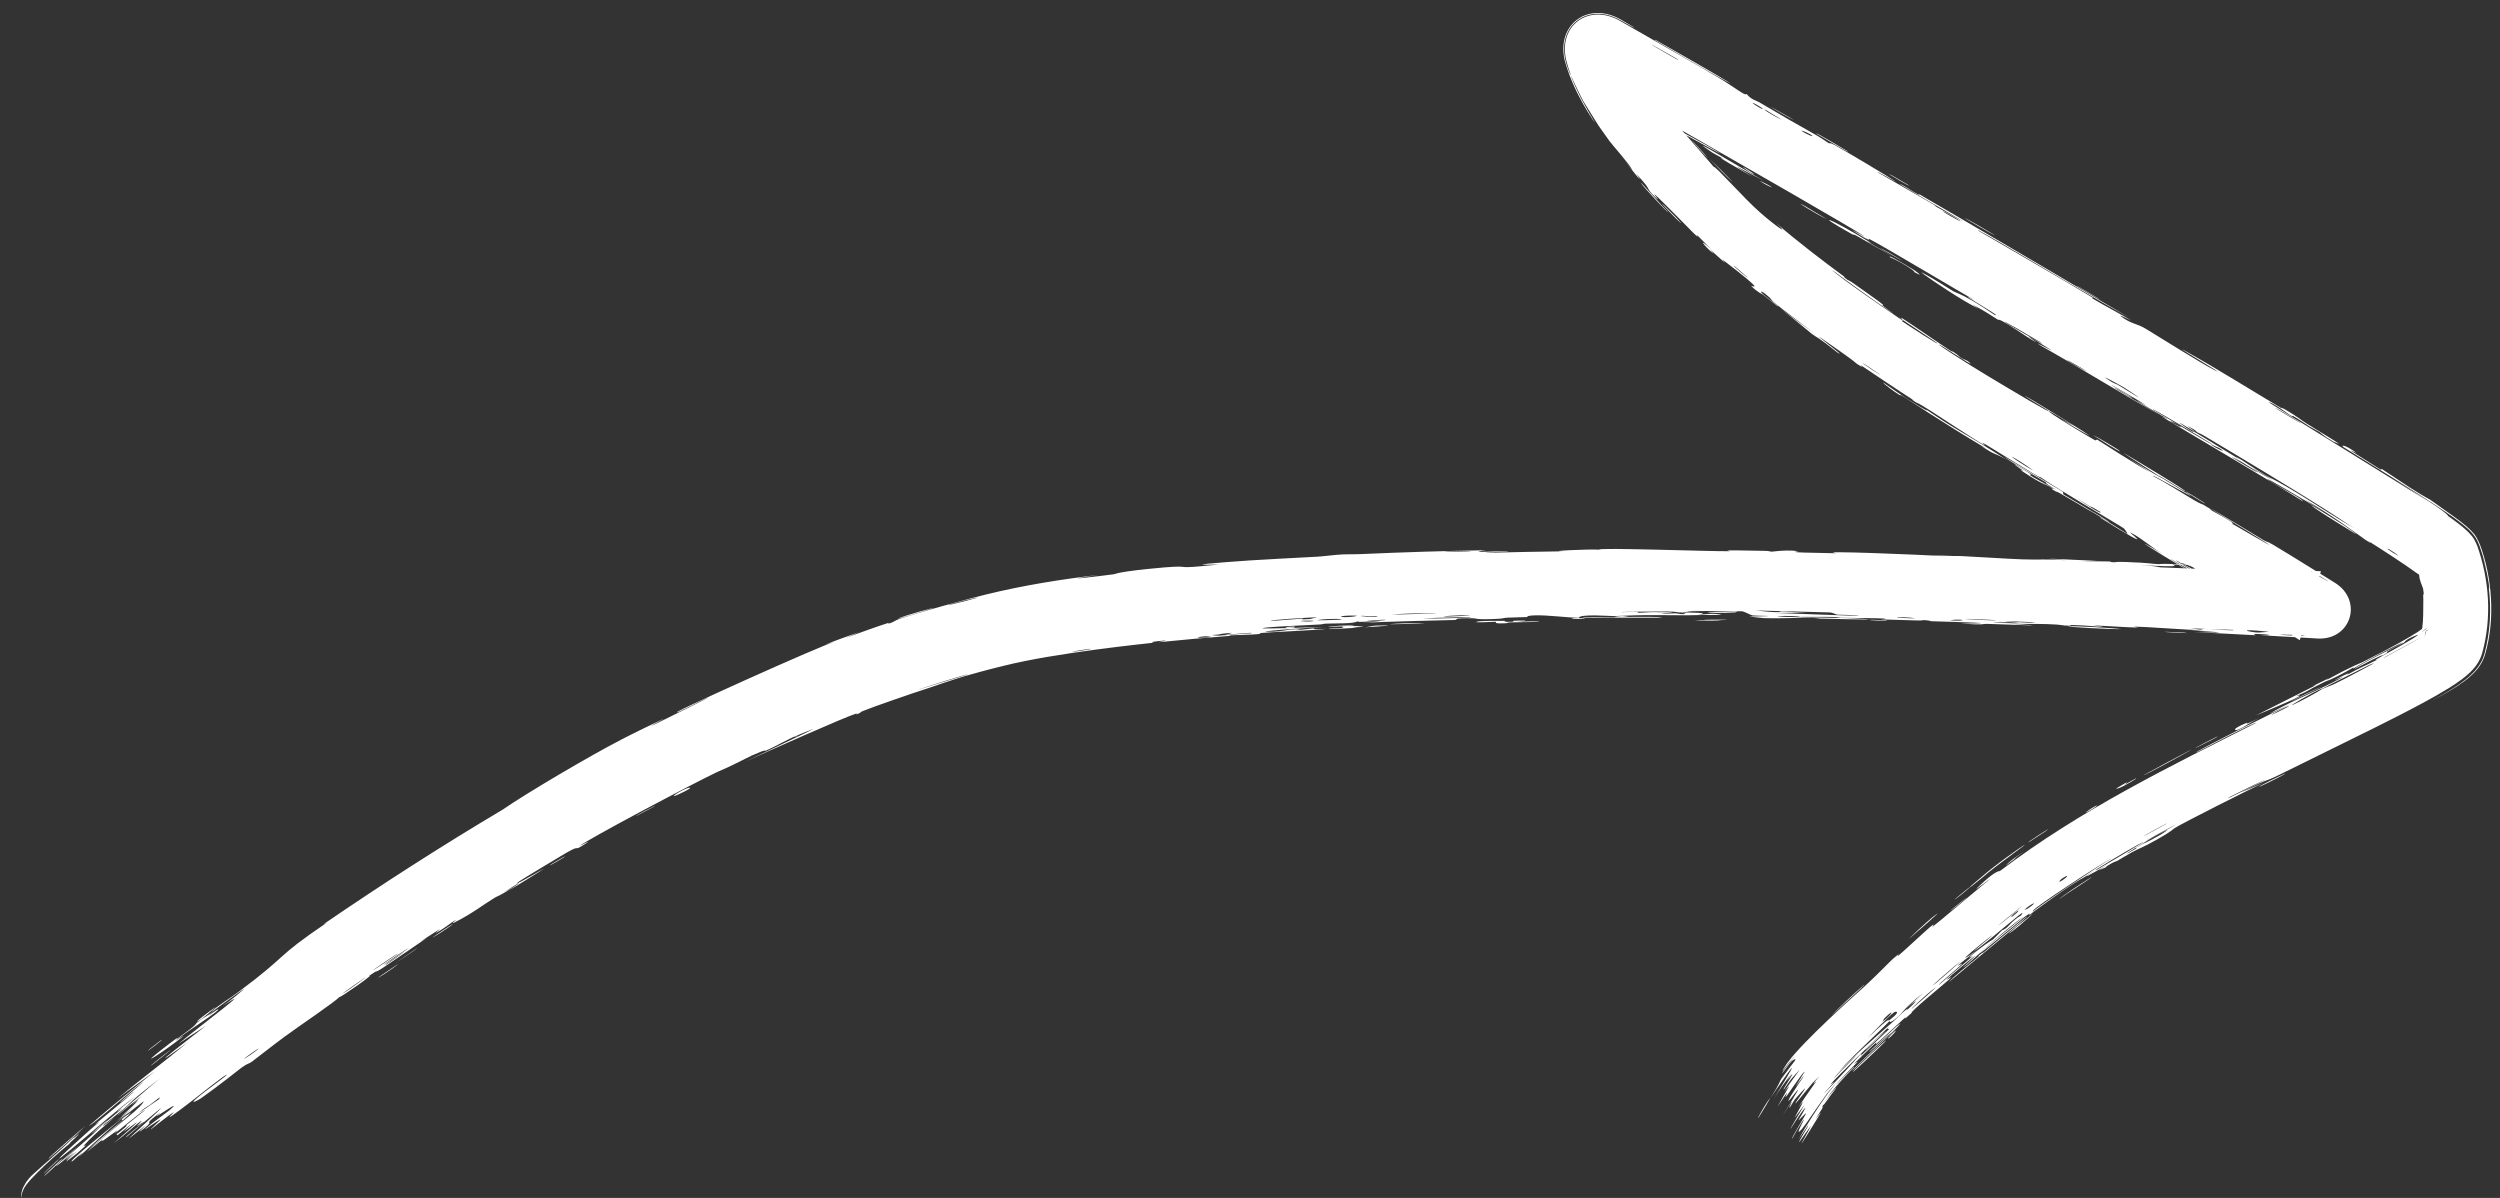 <svg width="96" height="46" viewBox="0 0 96 46" fill="none" xmlns="http://www.w3.org/2000/svg">
<rect x="0" y="0" width="96" height="46" fill="#333333" stroke="none"/>
<path d="M3.153 43.382C2.458 44.051 3.146 43.437 3.017 43.576C2.899 43.699 2.472 44.056 2.738 43.866C2.57 43.99 2.134 44.362 1.73 44.741C1.549 44.911 1.337 45.12 1.202 45.268C1.111 45.367 1.061 45.427 1.005 45.503C0.918 45.613 0.835 45.8 0.827 45.918C0.828 45.911 0.828 45.904 0.829 45.898C0.816 46.01 0.814 46.037 0.811 45.932C0.81 45.829 0.849 45.682 0.897 45.585C0.956 45.469 0.99 45.419 1.029 45.359C1.067 45.303 1.148 45.209 1.208 45.15C2.043 44.38 1.474 44.95 3.153 43.382ZM2.307 44.565C2.498 44.409 2.361 44.549 2.183 44.719C1.976 44.915 1.751 45.127 1.676 45.176C1.673 45.173 1.798 45.045 1.952 44.895C2.122 44.731 2.268 44.597 2.307 44.565ZM2.192 44.566C2.335 44.448 2.253 44.531 2.122 44.656C1.98 44.792 1.769 44.993 1.69 45.063C1.644 45.082 2.161 44.588 2.192 44.566ZM60.082 2.307C59.768 0.925 60.99 0.048 62.225 0.743C62.491 0.898 62.683 1.011 62.704 1.025C62.889 1.151 62.517 0.939 62.211 0.769C61 0.087 59.803 0.946 60.11 2.301C60.189 2.613 60.238 2.709 60.273 2.801C60.311 2.889 60.329 2.917 60.304 2.829C60.292 2.779 60.252 2.733 60.139 2.295C59.837 0.968 61.011 0.126 62.196 0.794C63.046 1.286 65.414 2.633 65.957 2.96C66.714 3.416 67.01 3.697 67.069 3.606C67.232 3.823 67.459 3.871 67.557 3.928C68.735 4.619 68.737 4.621 69.756 5.197C69.981 5.325 70.154 5.462 70.236 5.503C70.284 5.526 70.215 5.447 70.446 5.568C70.768 5.737 72.636 6.856 72.767 6.953C72.896 7.049 71.966 6.501 72.118 6.625C72.794 7.019 73.448 7.387 74.129 7.783C74.412 7.948 74.256 7.883 74.378 7.954C74.414 7.975 74.861 8.224 75.147 8.379C75.265 8.442 75.404 8.518 75.38 8.501C75.37 8.492 75.264 8.429 75.155 8.364C74.45 7.947 72.39 6.762 73.079 7.122C73.236 7.204 73.754 7.561 73.698 7.458C74.192 7.746 74.686 8.034 75.18 8.322C77.368 9.601 79.575 10.9 81.768 12.201C80.199 11.333 78.477 10.28 76.848 9.339C76.616 9.205 75.877 8.77 75.953 8.85C77.326 9.654 79.048 10.638 80.37 11.436C80.413 11.461 80.241 11.393 80.4 11.491C80.685 11.667 81.678 12.199 81.834 12.304C81.859 12.322 81.294 12.031 81.448 12.149C81.844 12.451 82.028 12.406 82.391 12.621C82.677 12.791 84.557 13.974 85.055 14.224C85.582 14.486 83.659 13.368 83.816 13.421C85.132 14.157 86.424 14.969 87.649 15.699C87.671 15.712 87.497 15.576 87.773 15.737C88.254 16.018 88.35 16.123 88.583 16.27C88.83 16.427 89.713 16.957 89.821 17.04C89.835 17.051 89.638 16.977 89.61 16.961C89.218 16.741 89.107 16.614 89.073 16.593C88.945 16.513 88.806 16.451 88.686 16.378C88.49 16.257 88.387 16.173 88.132 16.018C87.954 15.909 88.108 16.043 87.936 15.938C87.872 15.897 87.228 15.42 87.124 15.451C87.171 15.498 92.665 18.87 93.226 19.258C92.76 18.94 92.267 18.616 91.811 18.319C92.775 18.945 93.948 19.651 94.008 19.817C94.124 19.899 94.282 20.013 94.411 20.113C94.465 20.155 94.566 20.235 94.647 20.307C94.695 20.35 94.712 20.363 94.793 20.444C94.876 20.543 94.979 20.601 95.126 20.961C95.584 22.249 95.695 23.699 95.317 25.073C95.243 25.334 95.135 25.486 95.043 25.607C94.978 25.691 94.914 25.757 94.852 25.818C94.713 25.95 94.648 25.998 94.541 26.08C94.362 26.215 94.181 26.332 94.028 26.427C93.691 26.635 93.39 26.803 93.068 26.977C92.439 27.317 91.822 27.629 91.2 27.939C89.952 28.561 88.721 29.158 87.493 29.768C86.822 30.094 87.159 29.855 86.07 30.425C86.361 30.299 86.656 30.173 86.946 30.049C86.373 30.313 83.892 31.565 83.509 31.797C83.46 31.826 83.411 31.912 82.811 32.248C82.275 32.55 82.175 32.56 81.885 32.717C81.642 32.848 81.388 33.01 81.314 33.051C81.26 33.081 81.226 33.073 81.095 33.145C80.683 33.376 81.049 33.238 80.606 33.412C80.703 33.349 80.797 33.288 80.893 33.227C80.397 33.51 79.729 33.891 80.423 33.435C80.544 33.356 80.452 33.442 80.544 33.386C84.195 31.25 81.221 32.88 80.007 33.704C79.654 33.86 77.96 35.091 77.934 35.138C77.853 35.19 78.11 34.943 77.733 35.217C77.718 35.228 77.62 35.308 77.491 35.421C77.487 35.425 77.474 35.436 77.47 35.44C76.877 35.923 75.596 37 76.207 36.44C76.334 36.324 77.032 35.752 77.449 35.413C77.454 35.409 77.466 35.399 77.47 35.395C77.566 35.312 77.65 35.243 77.7 35.201C77.625 35.251 77.541 35.312 77.456 35.381C77.452 35.385 77.441 35.395 77.436 35.398C76.73 35.934 75.677 36.923 75.535 37.041C74.89 37.568 76.721 35.958 75.274 37.162C74.168 38.092 75.234 37.254 74.826 37.63C74.595 37.838 73.325 38.868 73.408 38.895C72.994 39.273 73.215 39.026 73.161 39.07C73.106 39.114 72.305 39.864 72.04 40.095C72.007 40.122 72.079 40.004 72.045 40.031C71.972 40.087 71.222 40.815 71.198 40.849C71.184 40.867 71.382 40.719 71.315 40.795C71.232 40.883 70.534 41.588 70.514 41.635C70.468 41.693 71.306 40.819 71.194 40.989C70.902 41.27 70.508 41.698 70.262 42.019C70.177 42.147 70.111 42.251 70.064 42.329C70.085 42.293 70.162 42.182 70.257 42.048C70.352 41.933 70.459 41.813 70.519 41.749C70.51 41.791 70.385 41.949 70.264 42.102L70.311 42.041C70.118 42.322 69.935 42.565 70.048 42.359C69.922 42.579 70.031 42.445 69.969 42.573C69.952 42.606 69.754 42.902 69.725 42.966C69.723 42.97 69.942 42.68 69.91 42.747C69.849 42.86 69.264 43.784 69.213 43.867C69.067 44.078 69.522 43.296 69.544 43.224C69.531 43.231 69.106 43.837 69.096 43.851C69.035 43.865 69.51 43.153 69.428 43.217C69.308 43.391 69.19 43.566 69.072 43.745C69.348 43.23 69.817 42.509 70.194 41.978C70.334 41.805 70.457 41.658 70.518 41.574C70.394 41.711 70.275 41.849 70.164 41.983C69.583 42.785 69.146 43.497 69.07 43.458C69.034 43.435 69.289 42.981 69.272 42.988C69.197 43.031 68.849 43.675 68.834 43.7C68.821 43.718 68.814 43.725 68.811 43.725C68.791 43.709 69.325 42.816 69.349 42.77C69.38 42.688 69.072 43.031 69.055 43.027C69.059 43.01 69.448 42.38 69.287 42.573C69.122 42.766 68.776 43.322 68.763 43.341C68.681 43.433 69.275 42.459 69.29 42.431C69.287 42.421 68.934 42.908 68.918 42.92C68.904 42.923 69.136 42.522 69.215 42.355C69.273 42.229 69.038 42.552 69.074 42.492C69.093 42.453 69.515 41.838 69.688 41.6C69.715 41.566 69.734 41.544 69.738 41.538C69.77 41.495 69.697 41.562 69.654 41.598L69.667 41.58C69.646 41.601 69.632 41.615 69.638 41.603C69.641 41.597 69.647 41.587 69.655 41.574C69.722 41.488 69.875 41.32 69.845 41.343C69.835 41.351 69.74 41.443 69.619 41.568L69.63 41.554C69.361 41.87 68.961 42.378 68.943 42.377C68.912 42.338 69.815 41.201 68.918 42.221C68.91 42.23 68.741 42.508 68.735 42.517C68.601 42.672 69.132 41.756 68.444 42.852C69.717 40.807 68.55 42.562 68.689 42.227C68.737 42.095 69.262 41.333 69.27 41.317C69.191 41.371 69.038 41.629 68.967 41.703C68.941 41.729 69.133 41.428 69.228 41.267C69.23 41.264 69.236 41.255 69.238 41.252C69.293 41.172 69.323 41.124 69.274 41.169C69.264 41.179 69.242 41.202 69.215 41.233C69.212 41.237 69.204 41.246 69.202 41.249C69.052 41.442 68.675 41.991 68.658 42.018C68.444 42.301 68.665 41.926 68.609 41.981C68.57 42.018 68.275 42.474 68.268 42.485C68.25 42.502 68.615 41.86 68.694 41.726C68.751 41.622 68.488 41.976 68.53 41.906C68.683 41.643 69 41.24 69.06 41.148C69.064 41.142 69.076 41.126 69.08 41.121C69.099 41.097 69.098 41.092 69.071 41.114C69.067 41.119 69.056 41.135 69.052 41.141C69.018 41.174 68.936 41.261 68.784 41.434C68.742 41.48 68.526 41.798 68.519 41.808C68.361 41.987 68.758 41.398 68.814 41.285C68.905 41.083 68.338 41.925 68.801 41.221C68.514 41.586 68.33 41.849 68.102 42.212C68.965 40.812 69.169 40.428 67.986 42.163C68.383 41.551 68.296 41.585 68.418 41.403C68.456 41.347 68.647 41.106 68.766 40.938C68.773 40.928 68.794 40.9 68.802 40.891C68.948 40.712 69.031 40.59 68.814 40.737C68.801 40.746 68.767 40.782 68.728 40.829C68.719 40.839 68.696 40.87 68.688 40.881C68.58 41.026 68.382 41.314 68.45 41.172C68.543 41.042 68.615 40.943 68.669 40.868C68.677 40.857 68.701 40.825 68.71 40.815C69.075 40.388 68.893 40.584 68.697 40.804C68.688 40.814 68.663 40.847 68.655 40.858C68.558 40.986 68.448 41.132 68.446 41.131C68.436 41.12 68.508 41.003 68.621 40.834C68.63 40.822 68.656 40.788 68.665 40.777C69.289 39.939 71.197 38.241 71.584 37.893C72.125 37.392 72.578 36.916 72.698 36.811C73.098 36.465 72.787 36.776 72.885 36.708C72.982 36.636 74.073 35.625 74.138 35.577C74.366 35.403 74.168 35.619 74.192 35.602C74.444 35.414 75.627 34.403 76.223 33.917L76.2 33.937C76.289 33.859 76.367 33.793 76.427 33.745C76.414 33.745 76.304 33.829 76.189 33.923L76.212 33.903C75.982 34.078 75.716 34.283 76.059 33.968C76.1 33.93 76.139 33.894 76.177 33.861L76.153 33.882C76.674 33.405 76.781 33.458 76.797 33.448C79.923 31.079 83.303 29.445 86.644 27.754C86.578 27.718 84.409 28.86 84.355 28.885C84.041 28.983 87.737 27.13 88.203 26.931C87.852 27.09 87.501 27.248 87.152 27.407C87.713 27.054 89.054 26.493 89.88 26.048C90.143 25.906 89.644 26.128 89.627 26.133C89.913 25.962 90.424 25.727 90.069 25.944C90.794 25.543 90.702 25.631 91.272 25.34C91.3 25.325 91.053 25.424 91.482 25.186C91.704 25.071 92.754 24.488 92.852 24.382C92.906 24.339 92.36 24.549 92.328 24.667C91.147 25.267 91.983 24.905 91.518 25.152C91.439 25.191 91.602 25.06 90.411 25.69C90.614 25.491 91.987 24.855 92.2 24.714C92.663 24.441 90.704 25.44 90.351 25.684C90.485 25.536 90.212 25.744 89.753 25.97C89.261 26.211 89.463 26.086 89.193 26.22C88.465 26.579 88.785 26.478 88.161 26.735C88.816 26.568 87.127 27.264 86.634 27.47C87.405 27.078 88.181 26.689 88.949 26.302C88.902 26.317 88.854 26.332 88.807 26.348C89.012 26.247 89.209 26.151 89.417 26.049C89.388 26.071 89.358 26.095 89.328 26.117C90.353 25.557 90.624 25.473 90.709 25.432C91.186 25.191 91.683 24.936 92.169 24.665C92.411 24.53 92.652 24.39 92.846 24.264C92.909 24.223 92.959 24.183 93.005 24.15C93.009 24.13 93.014 24.11 93.018 24.09C93.02 23.946 93.057 24.055 93.056 23.006C93.031 22.668 93.108 22.982 93.046 22.599C92.896 22.23 92.904 22.156 92.894 22.067C92.842 22.033 92.8 22.005 92.787 21.996C92.313 21.652 91.515 21.133 90.932 20.767C90.927 20.765 91.217 20.984 90.829 20.727C90.709 20.646 89.54 19.764 88.436 19.142C88.706 19.316 88.996 19.503 89.267 19.68C88.935 19.458 86.604 18.084 87.151 18.455C87.493 18.685 88.384 19.131 88.436 19.255C87.683 18.758 83.364 16.22 83.034 16.009C82.99 15.98 83.287 16.126 83.226 16.086C83.177 16.054 82.188 15.476 82.06 15.39C81.984 15.338 82.429 15.582 82.398 15.554C82.37 15.529 81.139 14.791 81.054 14.778C81.362 14.945 82.211 15.458 81.751 15.218C81.692 15.187 81.403 14.992 81.331 14.955C80.662 14.606 82.606 15.741 82.904 15.919C81.671 15.236 79.804 14.083 78.384 13.284C77.831 12.93 79.244 13.74 78.613 13.346C77.296 12.523 78.234 13.166 78.196 13.148C77.843 12.973 76.796 12.196 76.731 12.284C76.247 11.983 76.418 12.067 75.724 11.681C75.806 11.738 75.892 11.796 75.98 11.855C75.35 11.547 74.233 10.795 73.895 10.548C73.805 10.482 73.762 10.447 73.787 10.459C73.823 10.476 73.865 10.497 73.91 10.521C74.266 10.71 74.945 11.15 75.007 11.185C75.133 11.256 75.46 11.317 76.577 12.082C77.092 12.295 74.759 10.967 75.843 11.538C75.515 11.352 74.731 10.887 73.961 10.434C73.004 9.871 72.023 9.296 71.782 9.178C71.73 9.153 71.928 9.352 71.221 8.9C70.885 8.686 71.715 9.164 71.567 9.06C71.203 8.802 66.96 6.369 64.597 5.015C64.626 5.049 64.657 5.084 64.686 5.118C65.14 5.359 65.853 5.757 66.064 5.896C66.073 5.919 65.26 5.474 64.752 5.193C65.162 5.667 65.552 6.102 65.816 6.418C65.831 6.319 66.995 7.653 67.612 8.18C68.097 8.61 68.826 9.139 68.201 8.565C69.03 9.279 69.95 9.982 70.774 10.59C70.913 10.692 70.707 10.572 70.944 10.745C70.965 10.76 71.015 10.765 71.216 10.909C72.909 12.1 72.055 11.547 72.361 11.786C72.532 11.916 72.662 12.012 72.759 12.08C71.772 11.414 70.631 10.579 70.348 10.361C70.555 10.605 72.497 11.925 73.076 12.321C73.095 12.335 73.011 12.315 73.03 12.328L73.031 12.329C73.23 12.473 74.626 13.375 74.359 13.154C74.296 13.101 73.642 12.679 72.909 12.182C73.119 12.316 72.985 12.183 73.022 12.206C73.449 12.479 74.504 13.213 74.885 13.459C74.972 13.515 74.978 13.493 74.992 13.502C75.345 13.732 75.162 13.693 75.553 13.859C76.141 14.325 74.362 13.121 74.465 13.243C74.505 13.291 75.388 13.87 76.364 14.457C77.491 15.136 78.662 15.824 78.668 15.788C78.678 15.802 78.729 15.844 78.844 15.925C79.101 16.107 80.245 16.796 80.449 16.906C80.483 16.924 80.502 16.864 80.543 16.889C80.633 16.942 82.039 17.855 82.561 18.132C82.29 17.956 82.016 17.779 81.727 17.593C83.436 18.635 83.195 18.465 82.622 18.095C82.593 18.077 82.564 18.057 82.539 18.041C82.129 17.775 81.558 17.412 81.545 17.398C81.523 17.363 84.428 19.122 83.839 18.83C83.754 18.788 82.433 17.951 83.073 18.39C83.175 18.46 84.057 18.985 84.089 19.01C84.378 19.221 82.486 18.114 82.688 18.286C83.168 18.532 83.737 18.903 84.269 19.216C84.512 19.358 84.582 19.366 84.611 19.383C85.054 19.644 84.794 19.522 84.941 19.611C85.022 19.66 85.921 20.127 85.707 20.107C88.593 21.786 86.536 20.532 84.777 19.466C85.349 19.774 86.421 20.447 86.912 20.737C87.092 20.844 87.01 20.756 87.298 20.925C87.552 21.074 88.207 21.477 88.932 21.927C89.011 21.93 89.075 21.935 89.125 21.936L89.096 22.028C89.281 22.143 89.47 22.26 89.656 22.376C90.755 23.053 90.286 24.588 88.997 24.519C88.776 24.506 88.555 24.493 88.342 24.48L88.311 24.583C88.229 24.535 88.174 24.498 88.127 24.468C87.548 24.434 87.048 24.406 86.792 24.392C87.331 24.406 87.181 24.364 86.759 24.347C86.34 24.329 86.687 24.392 86.606 24.393C86.523 24.393 84.556 24.279 84.231 24.27C85.714 24.322 85.376 24.272 84.122 24.211C84.308 24.21 84.491 24.209 84.67 24.207C83.933 24.187 82.392 24.065 81.965 24.061C81.898 24.061 82.138 24.1 82.1 24.1C81.724 24.095 80.463 24.01 80.4 24.018C80.35 24.024 80.889 24.071 80.689 24.074C80.648 24.075 80.127 24.013 79.613 24.001C79.422 23.996 79.535 24.029 79.487 24.028C79.086 24.024 79.326 23.988 78.594 23.965C78.059 23.948 77.657 23.976 76.918 23.932C79.345 24.088 77.304 23.98 76.287 23.957C76.125 23.953 76.262 24.008 75.291 23.946C77.364 23.937 74.7 23.875 74.158 23.855C74.129 23.854 74.118 23.821 73.852 23.811C73.83 23.81 73.859 23.833 73.614 23.826C71.261 23.761 72.765 23.788 72.319 23.751C72.133 23.735 70.988 23.73 70.68 23.723C70.609 23.721 70.646 23.698 70.369 23.691C69.884 23.68 69.446 23.694 69.136 23.689C69.103 23.689 69.084 23.655 68.586 23.653C68.558 23.653 68.528 23.653 68.496 23.653C68.326 23.654 68.135 23.663 68.376 23.678C68.441 23.682 68.511 23.686 68.585 23.689C69.409 23.72 70.763 23.71 71.595 23.768C72.422 23.824 69.814 23.748 69.682 23.748C69.633 23.747 70.145 23.741 69.623 23.725C69.366 23.717 68.975 23.729 68.584 23.737C68.297 23.743 67.998 23.746 67.725 23.736C67.674 23.734 67.15 23.675 67.174 23.672C67.199 23.67 68.003 23.669 67.887 23.652C67.873 23.65 67.358 23.643 67.292 23.631C67.21 23.616 66.99 23.477 66.881 23.473C66.6 23.461 66.782 23.494 66.601 23.49C66.21 23.481 64.856 23.431 64.811 23.479C65.035 23.483 65.26 23.486 65.483 23.49C64.24 23.487 64.768 23.512 64.593 23.52C64.403 23.528 64.456 23.487 64.036 23.481C63.94 23.479 62.217 23.489 62.222 23.507C63.192 23.477 62.833 23.53 62.878 23.53C63.048 23.533 63.265 23.505 63.493 23.506C65.098 23.514 63.48 23.555 63.858 23.567C63.989 23.572 64.249 23.548 64.304 23.55C64.483 23.555 64.487 23.586 64.606 23.584C64.886 23.579 64.56 23.532 64.582 23.53C64.833 23.503 65.811 23.544 65.201 23.59C65.567 23.61 65.611 23.551 65.9 23.577C66.477 23.63 65.614 23.61 65.379 23.616C64.538 23.64 64.289 23.614 63.1 23.622C62.671 23.625 62.163 23.656 61.965 23.658C61.839 23.659 60.657 23.565 60.623 23.726C60.163 23.714 59.442 23.617 58.969 23.629C58.545 23.64 58.68 23.694 58.641 23.696C58.58 23.701 58.066 23.706 57.893 23.717C57.69 23.73 57.79 23.75 57.469 23.765C56.664 23.803 56.685 23.745 56.603 23.743C55.643 23.723 56.064 23.796 55.852 23.808C55.656 23.815 52.88 23.872 52.3 23.923C52.535 23.901 52.772 23.88 53.01 23.859C52.581 23.84 52.139 23.918 52.126 23.855C52.039 23.961 51.168 23.932 50.901 23.948C50.798 23.955 50.806 23.972 50.677 23.98C50.174 24.007 49.031 24.059 48.755 24.086C47.571 24.198 50.612 24.076 50.849 24.075C50.374 24.092 47.665 24.283 48.913 24.256C49.108 24.251 49.443 24.185 49.551 24.177C50.281 24.123 49.708 24.198 49.766 24.198C49.864 24.199 50.344 24.132 50.47 24.131C50.511 24.131 50.242 24.182 50.938 24.148C50.597 24.198 48.639 24.28 48.384 24.309C48.293 24.319 48.868 24.354 47.193 24.398C47.214 24.403 47.234 24.409 47.254 24.415C46.324 24.487 45.394 24.568 44.474 24.663C44.575 24.636 45.091 24.551 44.435 24.623C44.059 24.665 44.34 24.674 44.307 24.679C44.056 24.71 40.54 25.061 38.526 25.571C37.872 25.73 37.336 25.881 37.068 25.958C36.699 26.061 35.674 26.413 35.592 26.443C35.125 26.589 33.459 27.166 33.137 27.303C32.933 27.384 33.139 27.338 32.955 27.407C32.784 27.472 32.95 27.375 32.898 27.394C32.466 27.524 29.344 28.909 28.605 29.255C29.051 29.038 31.292 27.98 31.244 27.988C31.226 27.992 30.667 28.207 30.561 28.267C30.363 28.324 29.751 28.682 29.395 28.83C29.355 28.847 29.488 28.734 28.865 29.016C28.651 29.113 28.106 29.41 27.528 29.651C26.712 30.034 22.503 32.259 22.254 32.489C22.264 32.486 22.831 32.18 22.453 32.419C21.945 32.742 22.368 32.395 21.758 32.741C21.666 32.788 19.987 33.803 19.939 33.843C19.467 34.187 20.883 33.35 20.912 33.343C20.865 33.385 19.666 34.122 19.608 34.156C19.559 34.182 20.515 33.518 19.339 34.27C19.479 34.193 19.619 34.116 19.76 34.039C19.208 34.396 19.133 34.392 18.997 34.473C18.578 34.724 18.156 35.07 17.448 35.425C17.261 35.519 17.537 35.311 17.514 35.322C17.287 35.432 17.064 35.673 16.712 35.831C16.687 35.843 17.402 35.329 16.115 36.175C16.206 36.121 16.298 36.068 16.39 36.015C16.216 36.142 14.924 37.015 14.751 37.132C14.243 37.468 14.662 37.132 14.154 37.485C14.509 37.308 12.978 38.378 13.04 38.278C12.851 38.484 11.536 39.363 10.932 39.807C10.564 40.074 9.786 40.686 9.675 40.767C9.528 40.872 9.552 40.801 9.276 40.997C9.192 41.057 8.442 41.664 7.729 42.166C7.593 42.261 7.282 42.415 7.508 42.215C7.897 41.87 8.742 41.293 8.701 41.273C8.665 41.242 7.594 42.101 7.323 42.31C5.975 43.343 6.716 42.696 6.669 42.713C6.567 42.748 5.838 43.336 5.812 43.355C5.68 43.444 6.168 43.012 6.166 42.986C6.146 42.965 5.437 43.477 5.586 43.344C5.79 43.158 6.465 42.669 6.501 42.64C7.003 42.205 6.26 42.714 6.033 42.856C5.965 42.899 6.202 42.686 6.148 42.726C5.345 43.319 6.036 42.933 5.531 43.332C5.094 43.68 5.622 43.192 5.606 43.202C5.582 43.218 5.045 43.656 4.952 43.715C4.918 43.728 6.253 42.533 6.174 42.554C5.717 42.931 5.301 43.281 4.848 43.668C4.778 43.662 5.451 43.153 5.507 43.102C5.631 42.988 5.252 43.266 5.259 43.24C5.263 43.224 5.662 42.853 5.271 43.155C5.142 43.255 4.853 43.535 4.36 43.904C6.041 42.449 4.839 43.412 4.77 43.446C4.708 43.475 5.508 42.759 4.516 43.592C4.415 43.554 4.513 43.554 4.787 43.306C5.122 43.005 4.311 43.626 5.584 42.618C5.482 42.641 4.461 43.485 4.413 43.523C4.366 43.559 4.572 43.358 4.488 43.418C3.489 44.147 4.162 43.632 3.852 43.822C3.821 43.84 2.929 44.584 3.598 43.996C4.82 42.934 5.392 42.567 5.525 42.284C4.561 42.984 3.494 44.003 3.22 44.249C2.802 44.618 3.216 44.219 3.161 44.257C3.134 44.276 2.803 44.573 2.782 44.589C2.448 44.737 4.39 43.184 5.001 42.679C4.84 42.791 4.653 42.925 4.481 43.047C4.706 42.86 4.926 42.678 5.142 42.502C4.083 43.33 5.093 42.525 5.31 42.245C5.357 42.183 4.677 42.774 5.446 42.085C4.84 42.561 5.039 42.376 4.515 42.838C4.523 42.785 5.669 41.803 6.136 41.416C4.443 42.724 5.48 42.038 4.007 43.173C3.779 43.417 4.429 42.862 4.386 42.908C4.207 43.088 3.705 43.456 3.221 43.988C3.139 44.078 3.552 43.775 2.98 44.27C2.95 44.297 2.842 44.38 2.747 44.451C2.638 44.536 2.543 44.609 2.542 44.607C2.576 44.537 2.93 44.237 2.936 44.217C2.935 44.201 2.561 44.542 2.551 44.548C2.522 44.526 2.872 44.244 2.814 44.28C2.689 44.357 1.23 45.56 3.088 43.935C1.575 45.333 2.909 44.131 3.506 43.606C3.657 43.473 3.684 43.422 3.909 43.223C4.171 42.99 4.523 42.712 4.675 42.582C4.831 42.449 3.895 43.147 5.209 42.095C4.522 42.582 3.363 43.618 2.703 44.159C1.361 45.262 3.535 43.3 3.789 43.101C3.852 43.045 3.617 43.205 3.658 43.168C3.723 43.105 5 42.068 5.118 41.946C5.228 41.826 4.649 42.328 4.598 42.339C4.546 42.354 6.093 41.072 5.245 41.738C4.64 42.212 3.665 43.111 3.416 43.23C4.243 42.52 5.118 41.802 5.954 41.133C5.468 41.482 4.973 41.844 4.502 42.193C5.459 41.399 6.29 40.785 7.208 40.027C4.929 41.683 7.872 39.419 7.91 39.389C7.896 39.389 7.01 39.976 6.847 40.087C7.593 39.464 9.99 37.672 8.531 38.644C8.789 38.475 9.372 37.986 9.377 37.977C9.28 37.996 7.944 39.023 8.146 38.828C8.37 38.609 8.757 38.39 9.154 38.092C11.151 36.608 10.481 36.833 12.549 35.431C12.503 35.453 12.457 35.476 12.412 35.498C14.666 33.955 16.952 32.486 19.299 31.092C20.18 30.48 22.627 29.035 23.874 28.392C24.122 28.258 25.366 27.651 25.465 27.61C25.642 27.532 24.696 28.02 25.134 27.819C25.222 27.77 27.333 26.745 27.17 26.792C26.93 26.901 26.197 27.279 26.074 27.332C25.17 27.647 31.782 24.665 32.159 24.602C32.004 24.65 31.849 24.698 31.694 24.746C32.127 24.583 32.558 24.425 32.99 24.273C32.819 24.347 32.649 24.42 32.478 24.495C32.97 24.317 33.648 24.066 34.114 23.919C34.191 23.895 34.003 23.988 34.183 23.929C34.363 23.869 34.316 23.843 34.576 23.753C34.877 23.644 36.235 23.256 36.726 23.127C37.104 23.022 37.483 22.923 37.86 22.829C39.322 22.471 40.779 22.242 42.21 22.073C40.334 22.352 42.23 22.123 42.759 22.053C42.871 22.04 42.851 21.952 44.728 21.787C45.931 21.691 44.828 21.886 46.816 21.675C45.286 21.723 46.788 21.603 47.986 21.521C48.19 21.505 49.864 21.414 50.596 21.376C50.849 21.362 51.23 21.305 51.563 21.289C51.793 21.278 51.973 21.291 52.311 21.275C53.901 21.204 55.466 21.156 57.059 21.129C56.13 21.247 57.792 21.155 57.865 21.159C58.243 21.178 56.53 21.221 57.208 21.224C58.155 21.201 59.104 21.183 60.052 21.17C59.274 21.166 61.081 21.077 61.414 21.108C61.268 21.015 65.734 21.18 66.413 21.166C66.553 21.162 65.63 21.106 67.777 21.153C68.01 21.159 67.922 21.183 68.044 21.183C68.095 21.182 68.33 21.144 68.628 21.141C68.75 21.139 68.886 21.145 69.028 21.161C69.198 21.183 68.1 21.207 70.525 21.246C69.561 21.13 73.882 21.303 74.667 21.359C74.51 21.342 74.353 21.325 74.193 21.308C74.975 21.367 75.119 21.344 75.295 21.352C76.004 21.386 76.981 21.454 77.643 21.479C78.418 21.507 78.422 21.454 79.324 21.513C79.111 21.492 78.897 21.472 78.683 21.451C79.307 21.48 79.929 21.509 80.553 21.539C79.108 21.547 80.863 21.556 80.98 21.56C81.163 21.565 80.898 21.582 81.206 21.592C81.237 21.592 81.197 21.564 81.67 21.582C82.665 21.62 82.5 21.646 82.921 21.665C82.958 21.667 82.832 21.637 83.545 21.663C83.569 21.664 83.592 21.664 83.614 21.665C82.931 21.267 81.483 20.346 83.08 21.295C82.539 20.966 82.314 20.719 81.845 20.467C81.535 20.3 83.147 21.433 80.642 19.878C80.617 19.811 81.649 20.478 81.686 20.496C81.727 20.516 81.586 20.314 81.555 20.289C81.442 20.201 78.852 18.684 78.327 18.306C78.517 18.488 76.375 17.127 76.133 17C76.069 16.967 76.28 17.135 76.213 17.099C75.993 16.978 75.586 16.716 75.156 16.438C74.768 16.186 74.389 15.934 74.144 15.779C73.56 15.409 73.612 15.475 73.58 15.455C73.321 15.287 73.539 15.403 73.381 15.302C73.142 15.156 71.529 14.076 71.439 14.013C71.415 13.997 71.662 14.208 71.303 13.97C71.24 13.925 71.305 13.932 70.26 13.209C69.018 12.339 71.093 13.87 70.556 13.536C69.781 12.91 69.793 12.986 69.575 12.821C69.493 12.758 68.99 12.325 68.387 11.859C68.826 12.19 69.237 12.49 69.686 12.81C69.257 12.486 68.444 11.881 68.114 11.604C67.954 11.471 68.119 11.549 67.753 11.258C67.675 11.193 67.311 11.041 68.28 11.748C68.331 11.835 67.906 11.472 67.685 11.306C67.652 11.282 67.487 11.228 67.253 10.986C67.197 10.919 67.986 11.376 66.154 9.976C66.096 9.93 66.275 10.117 66.218 10.073C66.174 10.041 65.753 9.654 65.697 9.606C65.646 9.564 65.84 9.773 65.778 9.724C65.455 9.466 65.125 9.03 65.746 9.607C65.54 9.405 65.345 9.209 65.153 9.012C65.325 9.274 64.809 8.717 64.54 8.451C62.776 6.662 63.916 7.899 63.598 7.606C63.096 7.116 63.544 7.438 62.831 6.675C62.779 6.601 63.384 7.444 62.371 6.153C62.474 6.28 62.578 6.406 62.685 6.532C62.591 6.322 61.862 5.507 61.807 5.42C61.234 4.605 61.611 5.188 60.807 3.898C60.736 3.776 60.609 3.503 60.473 3.223C60.2 2.619 60.351 3.043 60.61 3.573C60.86 4.088 61.241 4.687 61.251 4.727C61.24 4.703 60.426 3.597 60.082 2.307ZM3.288 43.226C3.201 43.32 1.822 44.557 1.865 44.491C1.854 44.456 3.1 43.378 3.288 43.226ZM4.979 42.752C5.313 42.525 3.688 43.92 3.401 44.128C3.693 43.849 4.415 43.269 4.706 43.016C4.738 42.987 4.5 43.069 4.979 42.752ZM4.129 43.001C4.16 42.995 3.649 43.431 3.6 43.471C3.296 43.707 3.949 43.137 4.129 43.001ZM67.888 42.277C68.187 41.849 67.558 42.871 67.53 42.913C67.435 43.031 67.752 42.468 67.888 42.277ZM6.102 42.212C6.249 42.021 5.902 42.324 5.767 42.419C5.647 42.502 5.551 42.537 5.322 42.745C5.575 42.572 5.857 42.376 6.102 42.212ZM70.257 42.048C70.249 42.058 70.24 42.068 70.232 42.077L70.279 42.017C70.272 42.027 70.264 42.038 70.257 42.048ZM70.194 41.978C70.184 41.992 70.173 42.005 70.162 42.019L70.204 41.964C70.201 41.969 70.198 41.974 70.194 41.978ZM72.564 39.398C72.151 39.788 70.345 41.525 70.301 41.635C70.246 41.706 70.718 41.247 70.083 41.938C70.067 41.959 70.05 41.98 70.033 42.002C70.061 41.97 70.091 41.938 70.12 41.903L70.082 41.952C70.64 41.385 71.362 40.568 71.45 40.484C71.544 40.397 71.427 40.566 71.449 40.546C71.495 40.498 72.5 39.556 72.553 39.51C72.587 39.476 72.363 39.604 72.564 39.398ZM71.341 40.455C71.022 40.76 70.541 41.229 70.408 41.423C70.696 41.109 71.191 40.643 71.341 40.455ZM71.195 41.109C71.236 41.046 72.629 39.713 72.393 39.997C72.215 40.185 70.859 41.472 71.195 41.109ZM72.776 39.542C72.65 39.67 71.24 41.008 71.196 41.062C70.748 41.436 72.64 39.632 72.776 39.542ZM73.85 38.128C73.001 38.821 73.124 38.833 72.885 39.04C72.556 39.328 72.535 39.252 72.585 39.177C72.348 39.446 71.221 40.478 70.635 41.107C71.17 40.573 72.107 39.742 72.684 39.241C72.849 39.097 72.995 38.941 73.134 38.82C73.359 38.626 73.183 38.819 73.195 38.81L73.196 38.809C73.498 38.562 73.839 38.181 73.206 38.728C73.418 38.528 73.635 38.327 73.85 38.128ZM6.557 40.309C6.575 40.313 5.918 40.833 5.878 40.863C5.517 41.124 6.32 40.48 6.557 40.309ZM9.927 40.27C9.965 40.221 9.492 40.555 9.396 40.636C9.244 40.764 9.86 40.351 9.927 40.27ZM8.394 38.678C7.547 39.366 8.329 38.757 8.369 38.758C8.531 38.76 7.163 39.606 6.741 39.963C6.681 40.013 7.157 39.686 7.006 39.815C6.495 40.242 4.865 41.327 6.547 40.044L6.546 40.045C6.964 39.729 6.769 39.908 6.756 39.923C7.715 39.232 7.432 39.38 7.575 39.262C7.883 39.01 7.887 39.094 8.394 38.678ZM71.8 40.362C72.256 39.942 73.266 38.981 72.882 39.415C72.693 39.629 72.527 39.729 72.5 39.752C72.232 39.987 71.705 40.495 71.8 40.362ZM6.156 39.963C6.506 39.728 5.39 40.594 5.758 40.273C5.777 40.256 6.14 39.974 6.156 39.963ZM72.309 39.672C72.708 39.331 71.723 40.24 71.693 40.27C71.428 40.489 72.127 39.823 72.309 39.672ZM72.772 39.589C72.861 39.531 72.704 39.74 72.519 39.875C72.441 39.933 72.553 39.787 72.772 39.589ZM72.597 39.138C73.021 38.814 72.788 38.832 72.733 38.872C72.511 39.037 71.854 39.713 71.726 39.855C72.744 38.886 72.399 39.292 72.597 39.138ZM8.281 38.668C8.325 38.638 7.784 39.132 7.586 39.22C7.435 39.285 8.18 38.734 8.281 38.668ZM72.292 39.222C72.629 38.996 72.813 38.66 72.369 39.094C72.349 39.114 72.277 39.231 72.292 39.222ZM71.595 37.804C71.618 37.831 70.557 38.766 70.312 39.02C70.562 38.739 71.187 38.161 71.595 37.804ZM74.334 37.912C73.949 38.197 73.238 38.871 73.436 38.714C73.523 38.642 74.285 37.987 74.334 37.912ZM14.012 37.543C13.964 37.571 13.065 38.204 13.174 38.145C13.374 38.036 14.152 37.458 14.012 37.543ZM75.269 36.926C75.132 37.023 73.802 38.178 74.358 37.734C74.4 37.7 75.339 36.887 75.269 36.926ZM77.599 35.159C77.756 34.971 77.608 35.07 77.365 35.276C77.362 35.279 77.352 35.288 77.349 35.291C76.863 35.681 75.986 36.445 75.785 36.524C78.001 34.696 74.261 37.659 75.903 36.497C74.602 37.513 75.502 36.86 75.32 37.039C75.124 37.231 74.401 37.816 74.462 37.816L74.463 37.815C74.893 37.443 75.328 37.073 75.764 36.704C75.283 36.996 76.191 36.268 76.541 36.069C76.657 35.951 76.769 35.836 76.885 35.719C77.106 35.645 77.13 35.51 77.371 35.318C77.375 35.315 77.385 35.306 77.389 35.303C77.442 35.258 77.51 35.21 77.599 35.159ZM77.814 35.22C77.785 35.251 77.677 35.342 77.533 35.47C77.529 35.474 77.515 35.486 77.511 35.489C76.795 36.082 75.127 37.459 74.818 37.727C75.131 37.396 75.435 37.187 75.902 36.793C76.028 36.687 75.982 36.699 75.995 36.688C76.214 36.503 76.065 36.659 76.2 36.547C76.257 36.499 77.025 35.845 77.492 35.466C77.497 35.462 77.51 35.451 77.515 35.447C77.733 35.26 77.893 35.139 77.814 35.22ZM15.309 37.006C15.124 37.177 14.255 37.735 14.613 37.474C14.712 37.401 15.129 37.129 15.309 37.006ZM15.29 36.615C15.157 36.663 14.627 37.053 14.316 37.257C14.42 37.218 15.037 36.789 15.29 36.615ZM14.948 37.147C14.95 37.145 14.952 37.144 14.954 37.143C14.959 37.139 14.965 37.136 14.97 37.132C14.963 37.137 14.955 37.142 14.948 37.147ZM16.049 36.386C15.854 36.556 15.291 36.903 14.97 37.132C15.329 36.881 15.688 36.633 16.049 36.386ZM15.693 36.413C15.528 36.477 15.032 36.839 14.714 37.054C14.844 37.006 15.371 36.617 15.693 36.413ZM15.544 36.538C15.237 36.74 14.636 37.136 14.836 37.037C14.86 37.023 15.542 36.559 15.544 36.538ZM74.259 35.182C74.852 34.718 73.355 36.012 73.327 36.033C73.299 36.047 73.946 35.425 74.259 35.182ZM17.334 35.514C17.577 35.378 16.895 35.845 16.618 36C16.616 35.979 17.298 35.533 17.334 35.514ZM78.057 35.082C77.981 35.169 77.753 35.362 77.575 35.518C77.57 35.522 77.556 35.534 77.551 35.538C77.201 35.825 76.913 36.035 77.419 35.596C77.439 35.578 77.477 35.548 77.527 35.51C77.532 35.506 77.546 35.495 77.551 35.49C77.673 35.39 77.901 35.216 78.057 35.082ZM77.234 35.126C77.232 35.128 77.224 35.133 77.222 35.136C76.996 35.317 76.78 35.494 76.737 35.546C76.842 35.463 77.04 35.306 77.232 35.149C77.235 35.147 77.243 35.14 77.245 35.138C77.423 34.984 77.606 34.834 77.652 34.782C77.555 34.862 77.388 34.995 77.234 35.126ZM77.285 35.185C77.581 34.964 77.591 34.846 77.269 35.153C77.268 35.155 77.266 35.157 77.265 35.16C77.262 35.163 77.254 35.169 77.251 35.172C77.241 35.189 77.237 35.219 77.248 35.213C77.256 35.207 77.264 35.202 77.272 35.196C77.275 35.194 77.282 35.187 77.285 35.185ZM81.101 32.959C80.698 33.139 78.149 34.83 78.088 34.95C78.059 34.976 78.054 35.014 78.069 35.004C78.147 34.888 80.703 33.167 81.101 32.959ZM75.519 34.477C75.278 34.677 74.942 34.956 74.864 34.988C75.027 34.857 75.513 34.459 75.519 34.477ZM77.863 34.891C78.318 34.579 78.046 34.656 77.744 34.93C77.728 34.945 77.843 34.904 77.863 34.891ZM77.675 32.487C78.111 32.22 76.756 33.136 76.065 33.745C75.862 33.909 75.722 34.021 75.705 34.033C75.668 34.06 75.642 34.076 75.627 34.085C75.548 34.165 75.116 34.525 75.048 34.544C75.179 34.438 75.533 34.142 75.577 34.11C75.596 34.097 75.61 34.087 75.62 34.08C75.641 34.058 75.693 34.012 75.768 33.948L76.024 33.733C76.618 33.205 77.59 32.537 77.675 32.487ZM80.301 33.688C80.364 33.687 79.302 34.349 79.059 34.536C79.258 34.358 79.918 33.93 80.301 33.688ZM79.097 33.858C79.344 33.735 79.549 33.497 79.185 33.735C79.075 33.808 79.071 33.871 79.097 33.858ZM77.746 32.675C77.041 33.189 77.715 32.734 77.01 33.245C77.163 33.09 77.257 33.009 77.746 32.675ZM21.63 32.917C22.003 32.732 20.797 33.436 21.195 33.17C21.214 33.157 21.616 32.923 21.63 32.917ZM83.248 31.862C82.614 32.127 80.898 33.255 82.053 32.568C82.075 32.555 81.834 32.651 82.285 32.4C82.323 32.38 82.414 32.372 82.978 32.045C83.085 31.983 83.24 31.872 83.248 31.862ZM78.554 31.917C78.525 31.935 77.988 32.287 77.964 32.304C77.505 32.57 79.037 31.568 78.554 31.917ZM83.559 31.659C83.411 31.726 81.991 32.506 82.522 32.232C82.568 32.206 83.549 31.683 83.559 31.659ZM83.216 31.609C82.986 31.737 82.352 32.065 82.326 32.106C82.554 31.974 83.189 31.649 83.216 31.609ZM25.161 30.936C25.162 30.959 24.619 31.23 24.418 31.343C24.46 31.293 24.951 31.041 25.161 30.936ZM80.423 30.975C80.681 30.832 80.41 31.05 80.11 31.193C80.016 31.238 80.28 31.054 80.423 30.975ZM87 29.938C86.932 29.949 85.708 30.554 85.651 30.588C85.085 30.91 86.91 29.988 87 29.938ZM26.368 30.274C26.413 30.256 26.768 30.168 26.114 30.477C25.632 30.706 25.963 30.447 26.368 30.274ZM82.013 29.909L82.015 29.908C81.384 30.315 81.22 30.305 81.275 30.27C81.975 29.837 81.541 30.157 81.564 30.148C81.616 30.124 82.111 29.817 82.013 29.909ZM87.692 29.729C88.015 29.591 87.066 30.085 86.773 30.206C86.619 30.244 87.653 29.744 87.692 29.729ZM84.15 28.783C84.087 28.842 82.303 29.804 82.311 29.768C82.921 29.433 83.535 29.105 84.15 28.783ZM85.07 28.318C85.463 28.141 84.565 28.603 84.295 28.733C84.283 28.718 85.014 28.343 85.07 28.318ZM30.622 28.264C30.536 28.288 30.526 28.285 30.561 28.267C30.593 28.257 30.615 28.255 30.622 28.264ZM86.752 27.577C86.16 27.869 86.312 27.861 85.923 28.025C85.86 28.051 85.604 28.037 86.277 27.754C86.398 27.704 85.955 27.958 86.752 27.577ZM87.887 27.115C87.733 27.148 87.063 27.521 87.267 27.436C87.287 27.427 87.993 27.091 87.887 27.115ZM91.111 25.483C91.087 25.49 91.053 25.5 90.999 25.527C90.767 25.647 89.457 26.288 89.197 26.434C89.193 26.431 89.174 26.436 89.137 26.45C88.8 26.583 87.837 27.159 88.026 27.076C88.275 26.968 89.019 26.566 89.17 26.459C89.204 26.448 89.285 26.416 89.444 26.347L89.443 26.348C89.555 26.328 90.359 25.902 91.169 25.466L91.111 25.483ZM89.172 26.361C88.755 26.569 88.354 26.758 87.958 26.941C88.035 26.881 89.12 26.37 89.172 26.361ZM89.995 17.173C89.881 17.098 89.996 17.036 90.472 17.379C90.534 17.424 90.214 17.262 90.264 17.301C90.297 17.325 91.36 17.998 91.406 18.025C91.46 18.055 91.418 17.986 91.473 18.016C91.54 18.052 92.168 18.483 92.528 18.714C93.171 19.125 93.267 19.156 93.314 19.186C93.483 19.297 93.704 19.468 94.051 19.71C94.168 19.792 94.315 19.897 94.457 20.005C94.519 20.052 94.609 20.122 94.704 20.203C94.753 20.246 94.788 20.276 94.855 20.342C94.947 20.451 95.06 20.5 95.235 20.923C95.696 22.16 95.824 23.772 95.434 25.105C95.353 25.388 95.238 25.55 95.141 25.678C95.07 25.768 95.005 25.835 94.94 25.898C94.794 26.036 94.733 26.079 94.629 26.159C94.448 26.294 94.282 26.398 94.144 26.482C93.846 26.663 93.59 26.799 93.368 26.911C93.646 26.763 93.935 26.601 94.214 26.422C94.376 26.317 94.496 26.238 94.685 26.089C94.769 26.021 94.853 25.952 94.973 25.829C95.033 25.765 95.072 25.726 95.159 25.607C95.244 25.488 95.339 25.336 95.405 25.098C95.627 24.267 95.672 23.403 95.568 22.558C95.624 22.785 95.556 22.202 95.443 21.783C95.329 21.366 95.25 21.088 95.478 21.868C95.445 21.729 95.366 21.384 95.203 20.934C95.096 20.656 95.003 20.565 94.933 20.476C94.86 20.392 94.797 20.334 94.773 20.311C94.708 20.251 94.642 20.196 94.571 20.139C94.444 20.038 94.351 19.969 94.214 19.87C94.001 19.718 93.741 19.542 93.499 19.382C93.003 19.054 92.474 18.718 91.982 18.409C90.998 17.792 90.158 17.28 89.996 17.174L89.995 17.173ZM37.159 25.901C37.174 25.868 35.371 26.422 35.26 26.495C35.538 26.382 37.141 25.916 37.159 25.901ZM91.623 25.207C91.544 25.247 91.583 25.236 91.504 25.284C92.815 24.572 93.879 23.972 91.623 25.207ZM41.844 24.916C41.799 24.918 41.157 25.016 41.169 25.031C41.491 25.003 42.058 24.901 41.844 24.916ZM46.289 24.432C45.697 24.484 46.132 24.517 46.496 24.459C46.519 24.455 46.329 24.428 46.289 24.432ZM93.175 24.194C93.168 24.166 93.137 24.312 93.093 24.469C93.113 24.401 93.134 24.348 93.153 24.307C93.163 24.262 93.171 24.223 93.175 24.194ZM48.041 24.319C48.243 24.259 47.248 24.369 47.046 24.375H47.044C46.987 24.376 47.902 24.205 46.565 24.384C47.28 24.34 46.527 24.41 46.54 24.418C46.577 24.439 47.773 24.325 48.041 24.319ZM88.363 24.411C88.514 24.412 88.567 24.407 88.398 24.39C88.393 24.389 88.383 24.389 88.37 24.389L88.363 24.411ZM87.518 24.375C87.667 24.387 87.859 24.397 88.034 24.403C88.023 24.395 88.013 24.385 88.002 24.376C87.772 24.371 87.527 24.368 87.518 24.375ZM83.147 24.261C83.495 24.272 83.868 24.276 83.981 24.312C83.758 24.297 83.101 24.28 83.147 24.261ZM87.116 24.258C85.686 24.111 86.462 24.291 86.713 24.29C86.755 24.29 87.153 24.261 87.116 24.258ZM93.142 24.149C93.085 24.195 93.031 24.24 93.003 24.266C93.002 24.267 93.002 24.268 93.002 24.27C93.043 24.241 93.102 24.2 93.147 24.165C93.175 24.126 93.192 24.11 93.19 24.108C93.201 24.097 93.173 24.124 93.142 24.149ZM93.236 24.175C93.216 24.194 93.18 24.222 93.178 24.225C93.159 24.245 93.177 24.236 93.205 24.218C93.226 24.188 93.24 24.175 93.241 24.171C93.255 24.155 93.25 24.163 93.236 24.175ZM84.828 24.154C85.186 24.174 85.832 24.231 85.763 24.188H85.761C85.44 24.176 85.15 24.166 84.828 24.154ZM84.101 24.129C84.334 24.148 84.4 24.178 84.508 24.177C84.544 24.176 84.553 24.15 84.677 24.148C84.489 24.142 84.294 24.136 84.101 24.129ZM79.444 24.048C79.673 24.033 81.133 24.117 81.469 24.156C81.144 24.177 79.169 24.066 79.444 24.048ZM52.32 24.042C52.494 24.045 51.875 24.098 51.937 24.1C52.066 24.101 52.17 24.101 52.251 24.098C51.697 24.13 51.132 24.161 51.073 24.157C50.812 24.14 51.581 24.116 51.601 24.113C51.637 24.108 51.131 24.025 52.32 24.042ZM49.722 24.061C49.738 24.061 49.707 24.093 49.688 24.095C49.213 24.149 49.306 24.054 49.722 24.061ZM52.908 24.02C53.731 24.004 53.125 24.046 52.399 24.089C52.629 24.068 52.633 24.027 52.908 24.02ZM51.001 24.069C50.972 24.051 51.935 23.988 52.008 24.032C51.797 24.038 51.029 24.08 51.001 24.069ZM54.731 23.922C54.498 23.955 53.711 23.969 53.371 23.972C53.606 23.931 54.347 23.929 54.731 23.922ZM58.392 23.83C58.911 23.829 58.218 23.873 58.264 23.875C58.325 23.877 59.124 23.844 59.1 23.871C59.074 23.891 58.223 23.89 58.012 23.898C57.741 23.909 58.07 23.936 57.617 23.938C57.333 23.939 57.489 23.878 57.429 23.876C57.377 23.874 56.382 23.93 56.773 23.861H56.77C56.883 23.841 57.613 23.836 57.777 23.84C57.806 23.841 57.683 23.887 58.01 23.878C58.273 23.871 57.879 23.831 58.392 23.83ZM77.457 23.913C77.174 23.875 76.377 23.877 76.582 23.895C76.727 23.908 77.74 23.952 77.457 23.913ZM76.998 23.849C76.974 23.868 77.948 23.917 77.989 23.916C78.551 23.904 77.401 23.863 76.998 23.849ZM50.411 23.854C50.562 23.829 50.129 23.825 49.938 23.844C49.89 23.849 50.217 23.884 50.411 23.854ZM53.218 23.805C53.177 23.779 52.339 23.845 52.518 23.851C52.631 23.854 53.241 23.82 53.218 23.805ZM66.112 23.829C65.947 23.854 65.425 23.841 65.072 23.838C65.237 23.812 65.76 23.824 66.112 23.829ZM50.561 23.705C50.386 23.7 48.547 23.82 48.829 23.839C48.933 23.844 49.977 23.753 50.032 23.753C50.106 23.753 49.773 23.808 50.334 23.77C50.3 23.759 50.621 23.706 50.561 23.705ZM72.397 23.818C72.814 23.863 71.407 23.811 71.893 23.8C71.915 23.799 72.377 23.817 72.397 23.818ZM75.273 23.795C75.098 23.784 74.867 23.818 74.886 23.821C75.069 23.844 75.57 23.831 75.273 23.795ZM75.483 23.771C75.745 23.795 77.066 23.852 76.512 23.806C76.465 23.802 75.476 23.753 75.483 23.771ZM51.437 23.796C51.78 23.762 50.986 23.744 50.622 23.806C50.438 23.836 51.378 23.801 51.437 23.796ZM66.317 23.799C66.295 23.819 65.546 23.815 65.447 23.809C65.297 23.798 66.08 23.787 66.317 23.799ZM60.676 23.736C61.119 23.742 60.685 23.78 60.39 23.77C60.365 23.769 60.285 23.732 60.676 23.736ZM34.471 23.76C34.742 23.629 36.019 23.282 35.798 23.365C35.748 23.378 34.367 23.809 34.471 23.76ZM56.455 23.698C56.352 23.686 53.593 23.763 55.162 23.749C55.253 23.747 56.763 23.723 56.455 23.698ZM73.556 23.739C73.326 23.704 72.688 23.684 72.876 23.718C72.892 23.721 73.461 23.756 73.556 23.739ZM62.289 23.659C62.382 23.658 62.505 23.689 62.537 23.689C62.613 23.689 64.317 23.678 63.666 23.718C63.554 23.722 61.104 23.714 60.787 23.715C60.663 23.672 61.711 23.706 61.966 23.701C62.011 23.7 62.04 23.663 62.289 23.659ZM52.083 23.641C51.44 23.62 51.304 23.717 51.782 23.695C51.97 23.687 52.175 23.644 52.083 23.641ZM52.614 23.659C51.973 23.622 52.277 23.689 52.846 23.688C53.017 23.652 52.72 23.665 52.614 23.659ZM56.367 23.625C56.046 23.617 55.245 23.667 55.488 23.676C55.638 23.68 56.734 23.633 56.367 23.625ZM67.421 23.439C68.433 23.563 68.328 23.478 68.416 23.48C68.461 23.48 68.52 23.483 68.588 23.487C68.794 23.499 69.138 23.522 69.397 23.524C69.139 23.527 68.844 23.529 68.588 23.533C68.45 23.535 68.312 23.537 68.174 23.539C68.235 23.541 68.385 23.546 68.587 23.553C69.444 23.579 71.318 23.658 71.364 23.645C71.453 23.622 70.558 23.604 70.539 23.602C70.505 23.597 70.364 23.523 70.281 23.518C70.198 23.513 69.351 23.489 68.589 23.472C68.062 23.46 67.575 23.448 67.421 23.439ZM54.685 23.552H54.687C54.458 23.55 53.843 23.558 53.425 23.604C53.988 23.585 54.552 23.569 55.117 23.555C55.181 23.536 54.887 23.553 54.685 23.552ZM66.647 23.513C66.866 23.537 65.841 23.548 65.606 23.52C65.32 23.484 66.603 23.508 66.647 23.513ZM37.459 22.958C37.359 22.975 36.659 23.153 36.448 23.214C36.238 23.305 37.906 22.871 37.459 22.958ZM89.062 22.136C89.217 22.227 89.381 22.321 89.415 22.329C89.342 22.281 89.203 22.196 89.069 22.116L89.062 22.136ZM88.773 21.954C88.8 21.95 88.8 21.944 88.747 21.936C88.754 21.94 88.762 21.946 88.773 21.954ZM83.888 21.691C83.98 21.743 84.073 21.793 84.156 21.834C84.187 21.835 84.207 21.837 84.214 21.837C84.244 21.837 84.271 21.836 84.295 21.836C84.267 21.819 84.237 21.8 84.201 21.779C84.173 21.763 84.086 21.728 83.998 21.694C83.961 21.693 83.924 21.692 83.888 21.691ZM83.815 21.689C83.891 21.735 83.972 21.785 84.048 21.83C84.064 21.831 84.08 21.831 84.095 21.832C84.029 21.793 83.952 21.745 83.86 21.69C83.845 21.69 83.83 21.69 83.815 21.689ZM83.701 21.686C83.808 21.752 83.9 21.81 83.914 21.824C83.94 21.825 83.965 21.826 83.989 21.827C83.911 21.783 83.826 21.735 83.745 21.688C83.73 21.687 83.716 21.687 83.701 21.686ZM83.445 21.681C83.327 21.68 84.115 21.817 82.169 21.693C82.821 21.734 82.884 21.782 82.959 21.786C83.007 21.789 83.549 21.81 83.905 21.824C83.904 21.824 83.903 21.824 83.901 21.823C83.86 21.806 83.768 21.755 83.648 21.686C83.54 21.683 83.461 21.681 83.445 21.681ZM83.963 21.68C83.852 21.639 83.751 21.607 83.773 21.63C83.801 21.646 83.83 21.66 83.858 21.676C83.895 21.677 83.93 21.678 83.963 21.68ZM83.595 21.532C83.503 21.498 83.622 21.573 83.787 21.673C83.803 21.674 83.818 21.674 83.833 21.675C83.762 21.633 83.683 21.584 83.595 21.532ZM83.346 21.462C83.332 21.462 83.51 21.569 83.671 21.668C83.685 21.669 83.699 21.669 83.713 21.67C83.52 21.558 83.354 21.461 83.346 21.462ZM91.944 21.221C91.637 21.01 91.674 21.079 91.696 21.095C91.929 21.26 92.304 21.469 91.944 21.221ZM56.507 21.16C56.322 21.165 55.493 21.175 55.476 21.186C55.458 21.205 56.415 21.193 56.507 21.16ZM90.454 20.501C88.391 19.247 88.186 18.999 90.035 20.19C90.063 20.208 90.588 20.572 90.454 20.501ZM83.679 16.225C83.642 16.207 84.018 16.476 84.133 16.542C84.296 16.636 84.154 16.517 84.331 16.622C84.921 16.972 85.431 17.302 85.981 17.631C86.031 17.66 85.658 17.412 86.08 17.665C86.142 17.702 86.528 17.97 87.03 18.268C88.199 18.86 88.966 19.435 90.388 20.28C90.329 20.232 89.301 19.566 89.243 19.53C88.075 18.791 85.95 17.511 84.701 16.769C84.381 16.578 84.525 16.688 84.388 16.606C84.279 16.542 84.427 16.586 84.055 16.382C83.879 16.285 84.391 16.636 84.268 16.572C84.189 16.531 83.809 16.287 83.679 16.225ZM76.97 17.553C76.905 17.5 79.115 18.818 79.201 18.877C79.253 18.913 79.197 18.954 79.248 18.993C79.264 19.006 80.18 19.538 80.28 19.605C80.312 19.627 80.335 19.643 80.353 19.655C80.222 19.552 81.04 20.052 80.997 20.053C80.982 20.054 80.428 19.71 80.405 19.694C80.397 19.689 80.39 19.683 80.384 19.679C80.496 19.776 78.629 18.636 79.014 18.913C78.46 18.599 79.12 18.916 78.699 18.682C78.548 18.597 78.394 18.591 77.682 18.112L77.68 18.111C77.47 17.97 77.724 18.104 77.689 18.075C77.673 18.062 77.03 17.626 77.584 17.957C78.438 18.467 77.638 18.055 78.085 18.329C78.135 18.36 79.006 18.843 78.962 18.806C78.955 18.8 78.696 18.652 78.654 18.622C78.499 18.511 78.59 18.539 78.567 18.524C78.507 18.484 77.138 17.696 76.97 17.553ZM79.747 19.124C80.123 19.403 80.778 19.797 80.647 19.653C79.907 19.207 80.717 19.754 79.747 19.124ZM83.996 18.927C83.579 18.636 85.075 19.557 84.575 19.283C84.554 19.272 84.014 18.939 83.996 18.927ZM86.523 17.99C86.474 17.988 87.191 18.405 87.27 18.427C87.121 18.336 86.548 17.997 86.523 17.99ZM85.773 17.556C86.368 17.958 85.706 17.517 85.71 17.567C86.121 17.815 87.16 18.442 86.469 17.979C86.332 17.887 85.966 17.674 85.773 17.556ZM77.365 17.594C76.959 17.376 77.857 17.958 78.045 18.05C78.141 18.097 77.531 17.681 77.365 17.594ZM72.357 14.716C72.401 14.743 72.974 15.151 73.268 15.336C74.155 15.895 73.952 15.72 74.004 15.752C74.061 15.787 74.592 16.15 74.903 16.339C74.983 16.387 75.059 16.434 75.132 16.477C75.77 16.86 76.119 17.055 77.048 17.651C76.444 17.311 76.729 17.545 76.082 17.133C76.14 17.16 76.198 17.188 76.256 17.215C75.9 17.005 75.516 16.77 75.107 16.517C74.447 16.107 73.792 15.682 73.115 15.244C72.842 15.067 73.131 15.305 72.782 15.063C72.495 14.865 72.195 14.618 72.357 14.716ZM80.365 16.702C80.434 16.723 81.371 17.269 81.399 17.32C81.445 17.395 80.529 16.806 80.365 16.702ZM85.209 17.201C85.136 17.173 84.668 16.945 85.055 17.172C85.233 17.276 85.545 17.407 85.209 17.201ZM82.669 15.729C82.864 15.835 85.429 17.391 84.899 17.028C84.813 16.968 82.558 15.602 82.669 15.729ZM77.919 15.313C76.754 14.551 82.541 18.102 79.147 16.105C79.314 16.191 79.478 16.275 79.64 16.357C79.232 16.096 78.679 15.765 78.665 15.782C78.658 15.774 78.64 15.759 78.608 15.735C78.578 15.712 78.119 15.444 77.919 15.313ZM83.334 16.176C83.496 16.29 83.924 16.505 83.686 16.336C83.468 16.203 83.298 16.151 83.334 16.176ZM87.464 15.727C87.53 15.77 88.34 16.258 88.368 16.251C88.129 16.097 87.062 15.46 87.464 15.727ZM81.587 14.895C81.516 14.848 80.551 14.312 80.93 14.566C81.192 14.742 81.256 14.736 81.32 14.773C81.395 14.817 82.903 15.761 81.587 14.895ZM72.198 14.388C72 14.245 71.294 13.774 71.601 14.005C71.655 14.046 72.207 14.414 72.198 14.388ZM79.383 13.831C79.303 13.809 80.039 14.232 80.136 14.259C79.947 14.144 79.442 13.846 79.383 13.831ZM77.092 12.435C77.27 12.549 78.857 13.471 78.314 13.117C78.237 13.068 76.513 12.06 77.092 12.435ZM79.737 10.974C79.78 10.973 80.407 11.362 80.63 11.489C80.589 11.492 79.958 11.099 79.737 10.974ZM66.572 10.204C66.564 10.229 67.175 10.731 67.106 10.652C67.078 10.625 66.574 10.183 66.572 10.204ZM72.591 9.887C72.418 9.732 73.076 10.103 73.496 10.368C73.591 10.428 73.927 10.678 73.512 10.449C73.554 10.407 72.929 10.02 72.591 9.887ZM72.16 9.511C72.319 9.571 72.768 9.839 73.072 10.018C72.994 9.995 72.379 9.635 72.16 9.511ZM71.083 8.972C69.678 8.195 70.084 8.252 71.866 9.34C71.806 9.313 71.746 9.286 71.686 9.26C73.761 10.484 71.823 9.351 71.308 9.063C71.112 8.955 71.262 9.071 71.084 8.973L71.083 8.972ZM75.426 8.365C75.648 8.457 76.237 8.817 76.628 9.045C76.441 8.968 75.754 8.556 75.426 8.365ZM63.868 7.879C63.596 7.552 65.073 9.071 64.356 8.39C64.319 8.357 63.889 7.906 63.868 7.879ZM75.137 8.397C74.873 8.239 74.401 7.984 74.688 8.173C74.75 8.214 74.966 8.336 75.123 8.421C75.217 8.472 75.27 8.499 75.284 8.502C75.293 8.496 75.233 8.456 75.137 8.397ZM70.152 8.416C69.84 8.279 68.765 7.623 69.289 7.9C69.368 7.942 69.94 8.298 70.152 8.416ZM63.048 7.075C62.772 6.719 63.948 8.059 64.048 8.129C64.097 8.247 63.102 7.166 63.048 7.075ZM67.608 6.971C67.532 6.919 67.773 7.03 67.875 7.089C68.278 7.322 67.815 7.11 67.608 6.971ZM72.651 6.736C72.676 6.749 73.213 7.061 73.237 7.077C73.663 7.359 72.143 6.474 72.651 6.736ZM65.631 6.082C65.766 6.206 66.446 6.882 66.557 7.014C66.264 6.746 65.924 6.39 65.631 6.082ZM65.756 5.862C64.472 4.996 66.993 6.533 67.733 6.943C67 6.572 66.078 6.032 67.314 6.798C65.468 5.744 66.256 6.148 66.185 6.103C66.1 6.049 65.811 5.899 65.756 5.862ZM66.933 6.414C67.1 6.501 67.467 6.744 67.326 6.681C67.144 6.599 66.889 6.392 66.933 6.414ZM62.371 6.153C62.243 5.995 62.117 5.836 61.994 5.675C62.139 5.861 62.265 6.018 62.371 6.153ZM64.93 5.357C64.968 5.379 65.529 5.992 65.589 6.077C65.416 5.913 65.119 5.573 64.93 5.357ZM69.75 5.132C69.694 5.051 70.623 5.624 70.954 5.81C71.011 5.891 70.081 5.317 69.75 5.132ZM69.17 5.02C69.383 5.17 69.736 5.309 69.54 5.172C69.334 5.049 69.148 5.004 69.17 5.02ZM67.986 4.104C68.051 4.12 68.675 4.488 68.898 4.611C68.74 4.551 68.291 4.283 67.986 4.104ZM67.849 4.249C67.545 4.089 68.031 4.428 68.419 4.594C68.233 4.491 67.88 4.266 67.849 4.249ZM67.685 4.166C67.203 3.844 67.197 3.923 67.565 4.134C67.695 4.208 67.7 4.176 67.685 4.166ZM63.547 1.541C63.555 1.515 63.543 1.518 63.795 1.661C67.799 3.933 66.875 3.503 63.547 1.541ZM63.379 1.693C63.698 1.873 64.501 2.368 64.436 2.284C64.174 2.139 63.508 1.745 63.379 1.693Z" fill="white"/>
</svg>
